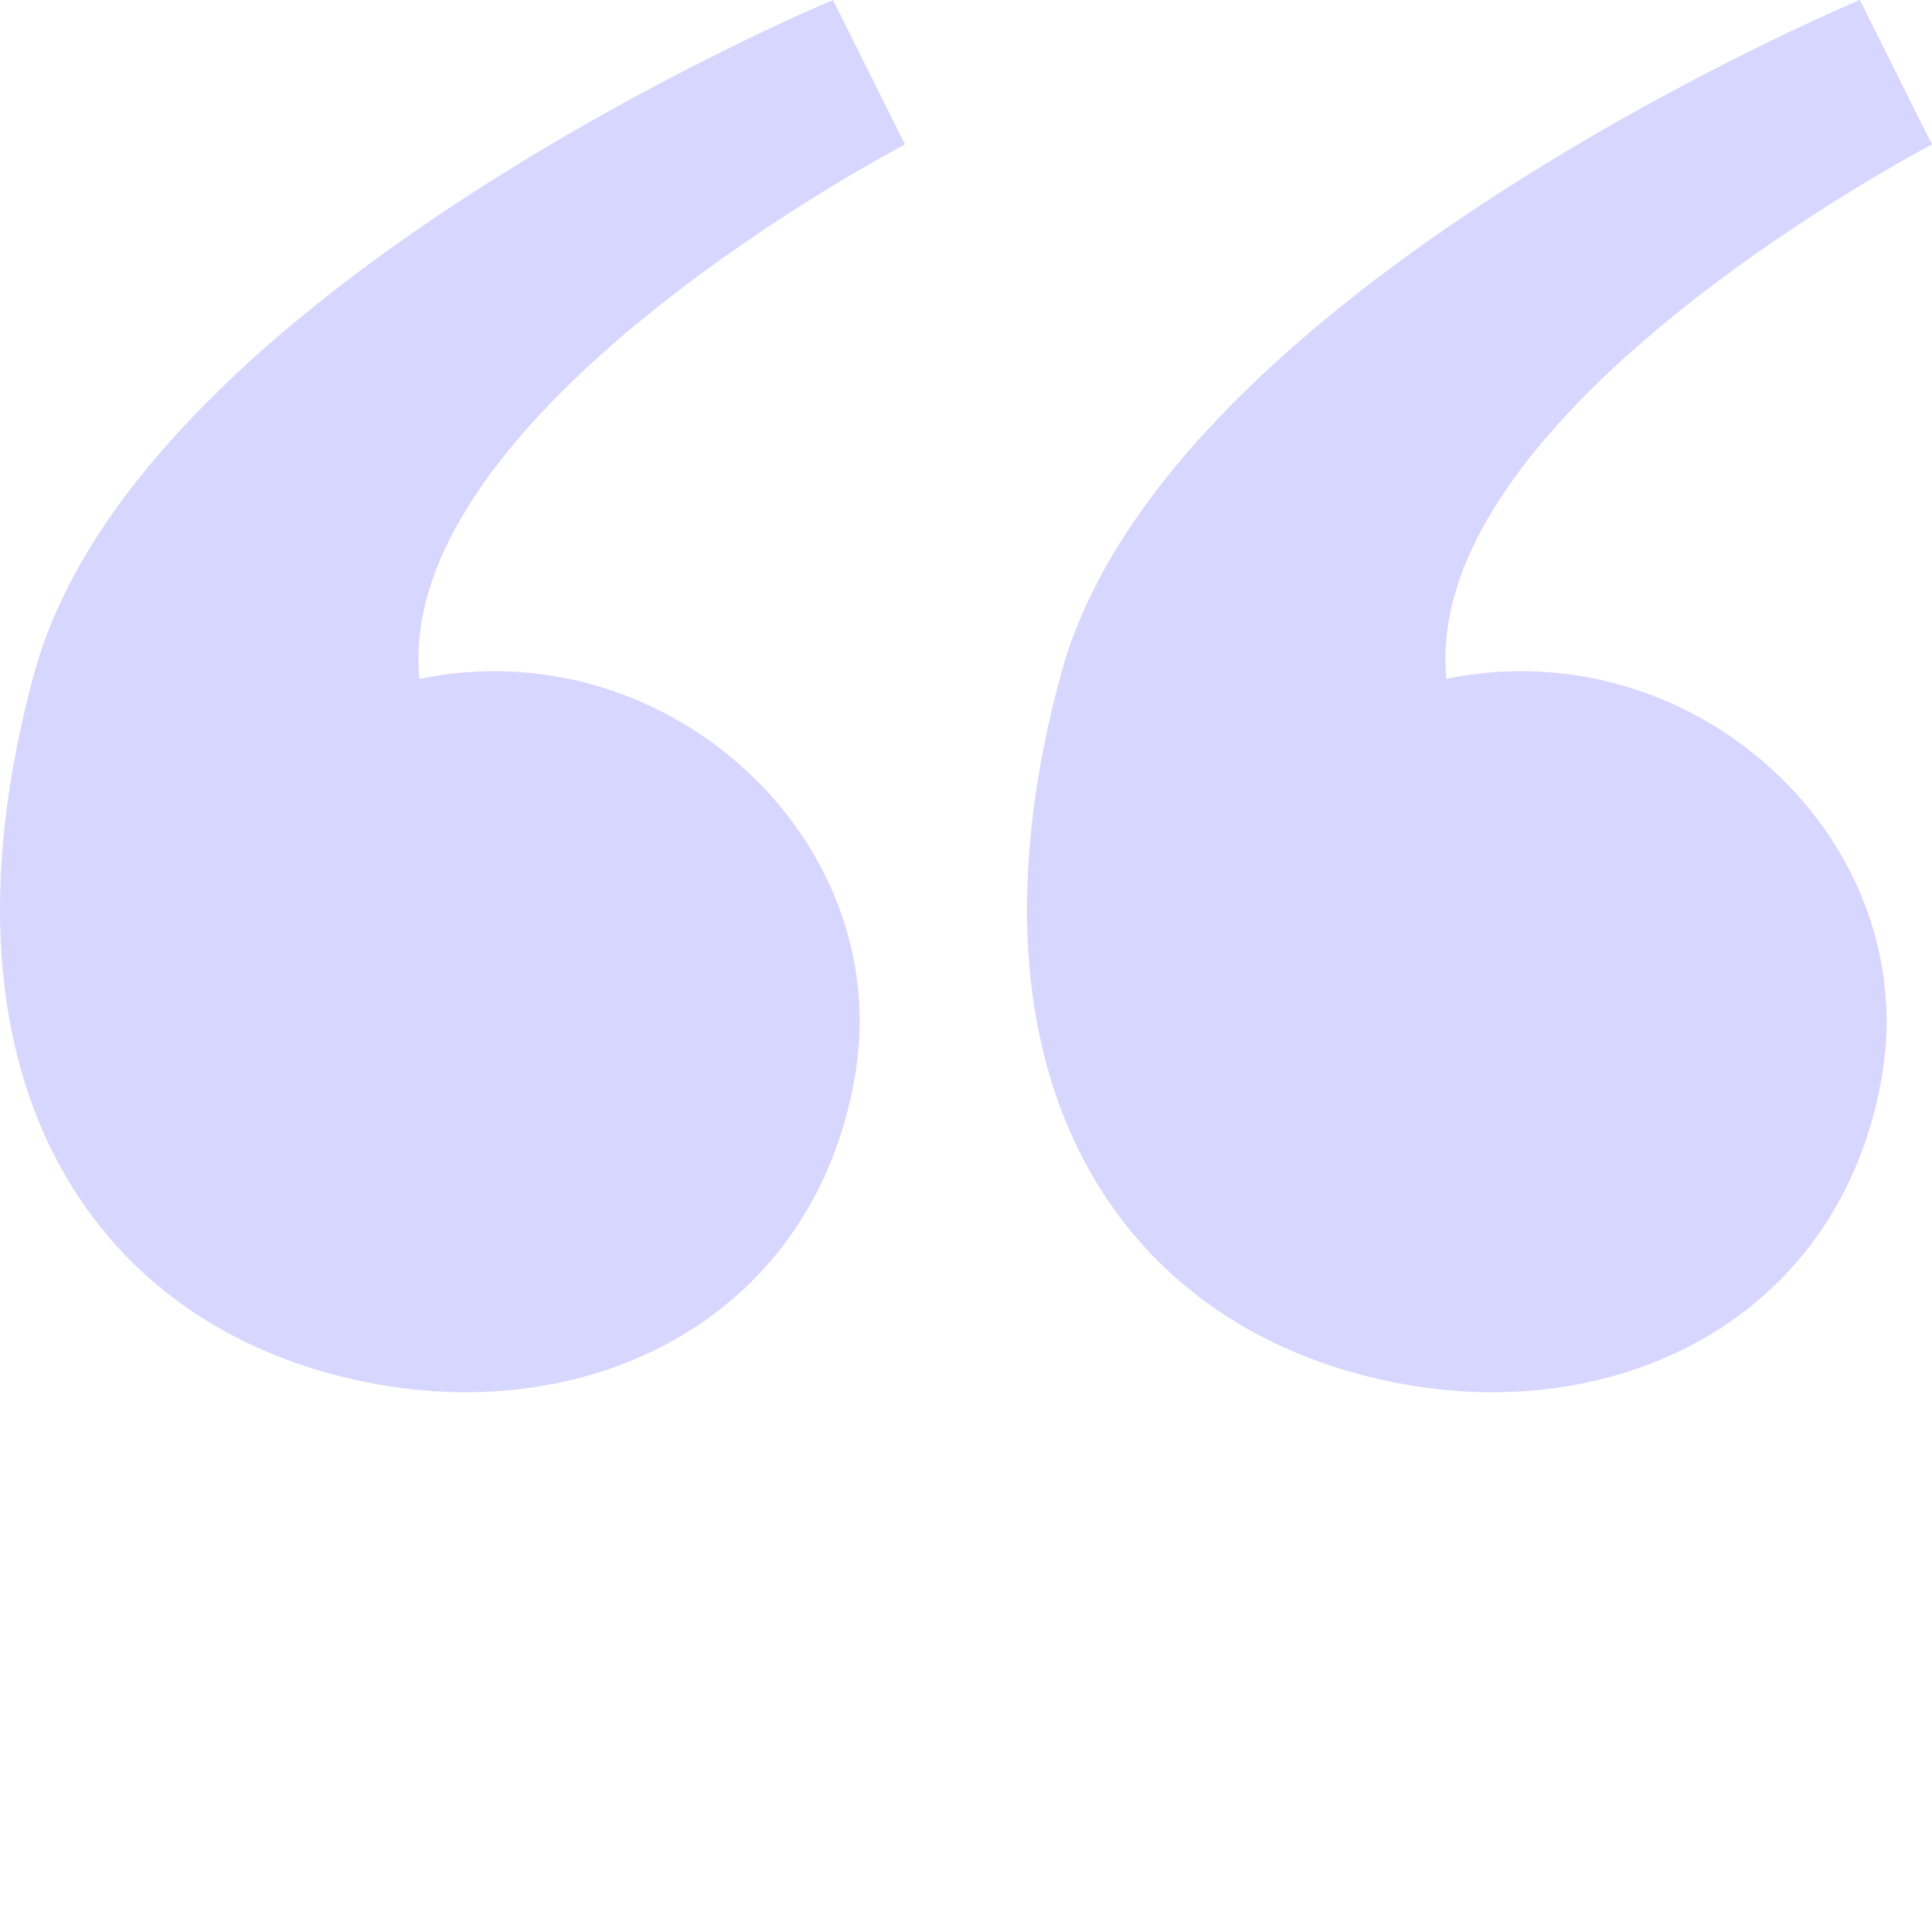<svg width="72" height="72" viewBox="0 0 72 72" fill="none" xmlns="http://www.w3.org/2000/svg">
<g id="quotation-mark-7228448 2">
<g id="layer1">
<g id="g115144">
<path id="path31770-0" d="M31.04 0C31.04 0 5.187 10.771 1.278 25.084C-2.899 40.378 3.618 49.793 14.21 51.614C22.373 53.017 30.345 48.935 31.862 40.109C33.379 31.283 24.849 23.394 15.632 25.299C14.644 15.316 33.727 5.383 33.727 5.383L31.04 0Z" fill="#D6D6FF"/>
<path id="path31770-0-8" d="M69.312 0C69.312 0 43.46 10.771 39.55 25.084C35.373 40.378 41.891 49.793 52.482 51.614C60.646 53.017 68.617 48.935 70.134 40.109C71.651 31.283 63.122 23.394 53.904 25.299C52.917 15.316 72 5.383 72 5.383L69.312 0Z" fill="#D6D6FF"/>
</g>
</g>
</g>
</svg>
